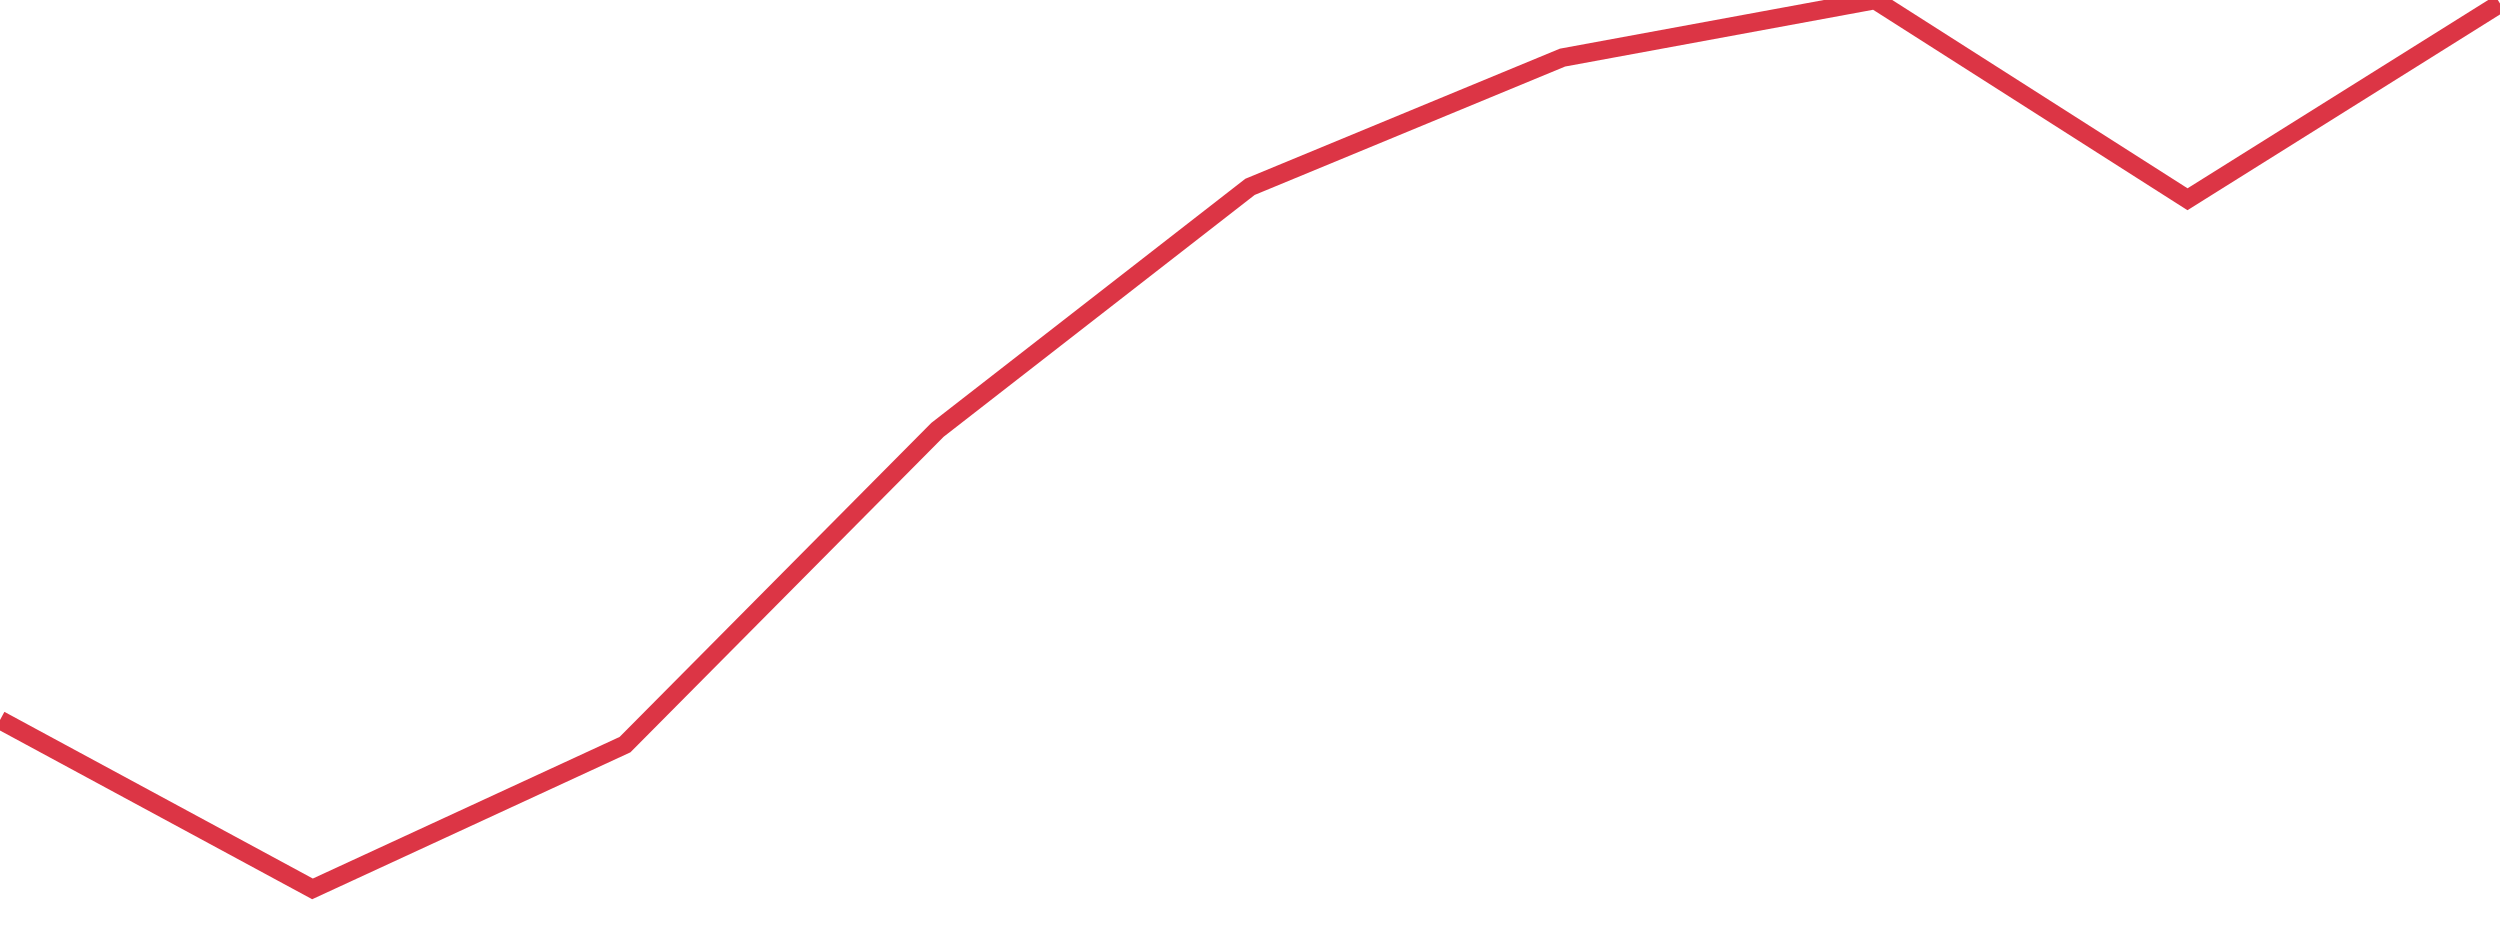 <?xml version="1.0" standalone="no"?>
<!DOCTYPE svg PUBLIC "-//W3C//DTD SVG 1.1//EN" "http://www.w3.org/Graphics/SVG/1.1/DTD/svg11.dtd">
<svg width="135" height="50" viewBox="0 0 135 50" preserveAspectRatio="none" class="sparkline" xmlns="http://www.w3.org/2000/svg"
xmlns:xlink="http://www.w3.org/1999/xlink"><path  class="sparkline--line" d="M 0 38.88 L 0 38.88 L 16.875 48 L 33.75 40.21 L 50.625 23.21 L 67.5 10.09 L 84.375 3.11 L 101.25 0 L 118.125 10.76 L 135 0.19" fill="none" stroke-width="1" stroke="#dc3545"></path></svg>